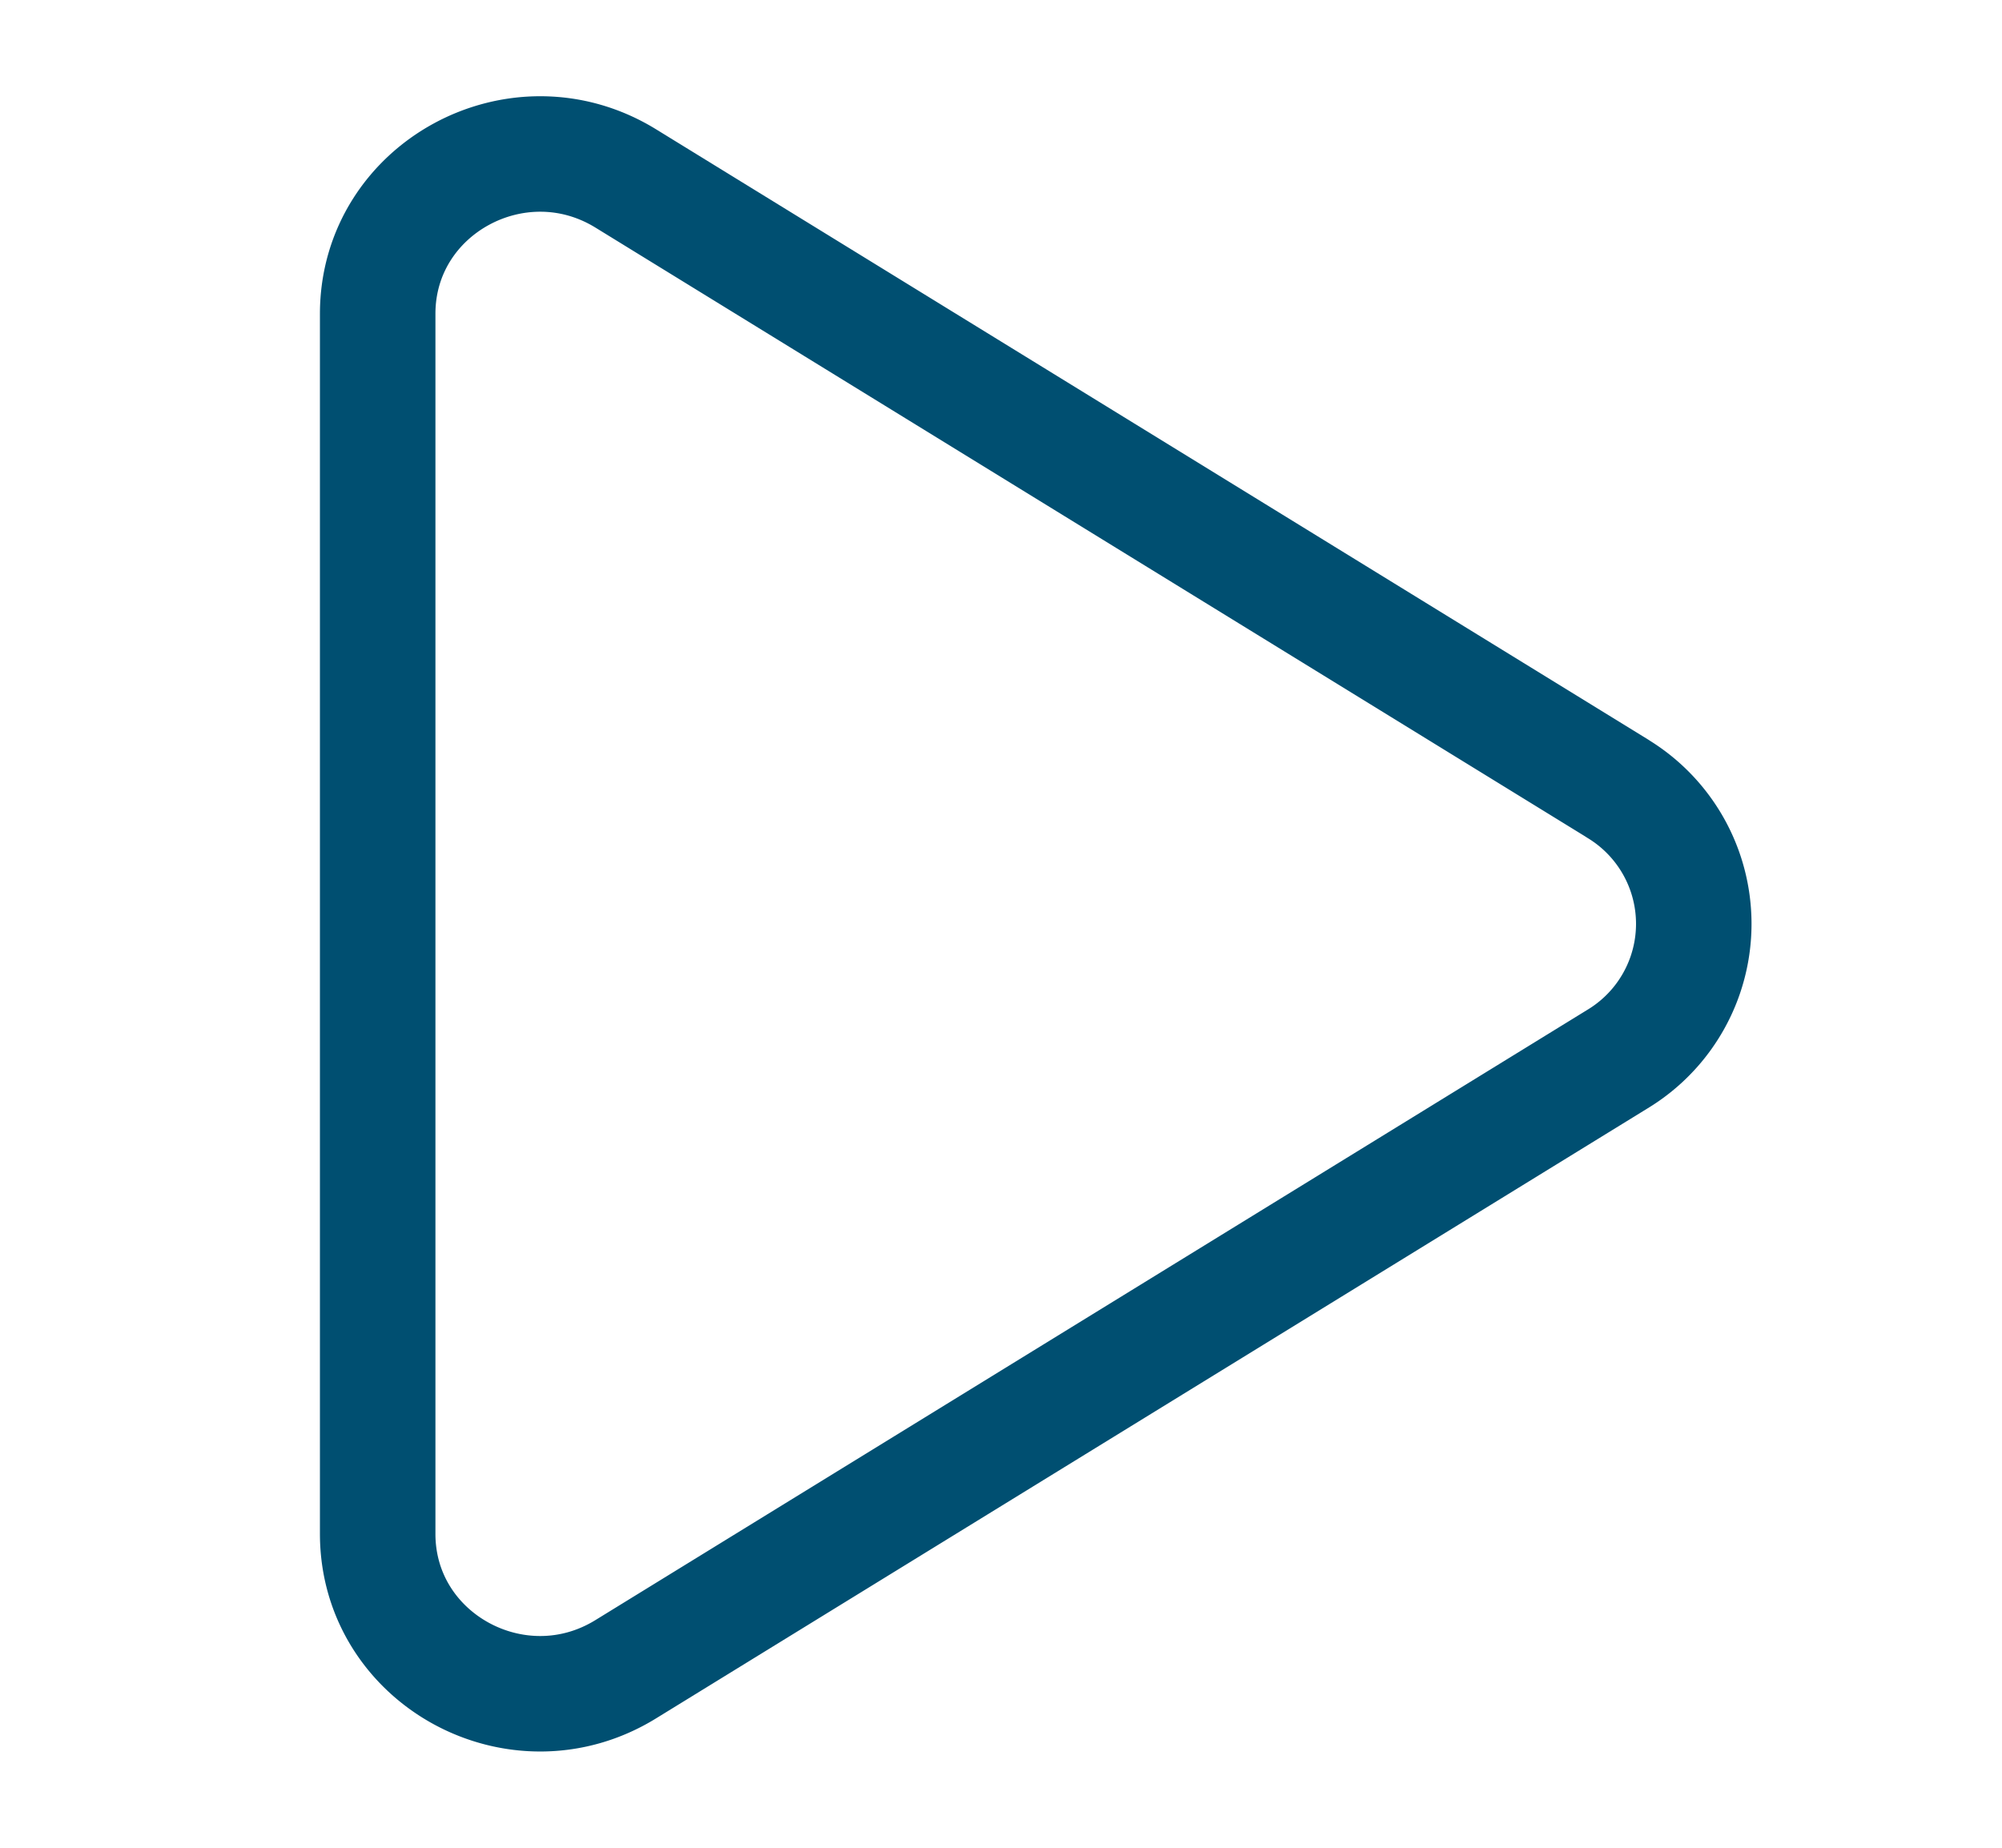 <svg width="26" height="24" fill="none" xmlns="http://www.w3.org/2000/svg"><path d="M21.007 10.242L8.127 2.318c-1.402-.862-3.222.13-3.222 1.758v15.847c0 1.628 1.82 2.622 3.222 1.758l12.878-7.924a2.053 2.053 0 00.002-3.514v0z" stroke="#004F71" stroke-width="1.5" stroke-linecap="round" stroke-linejoin="round"/></svg>